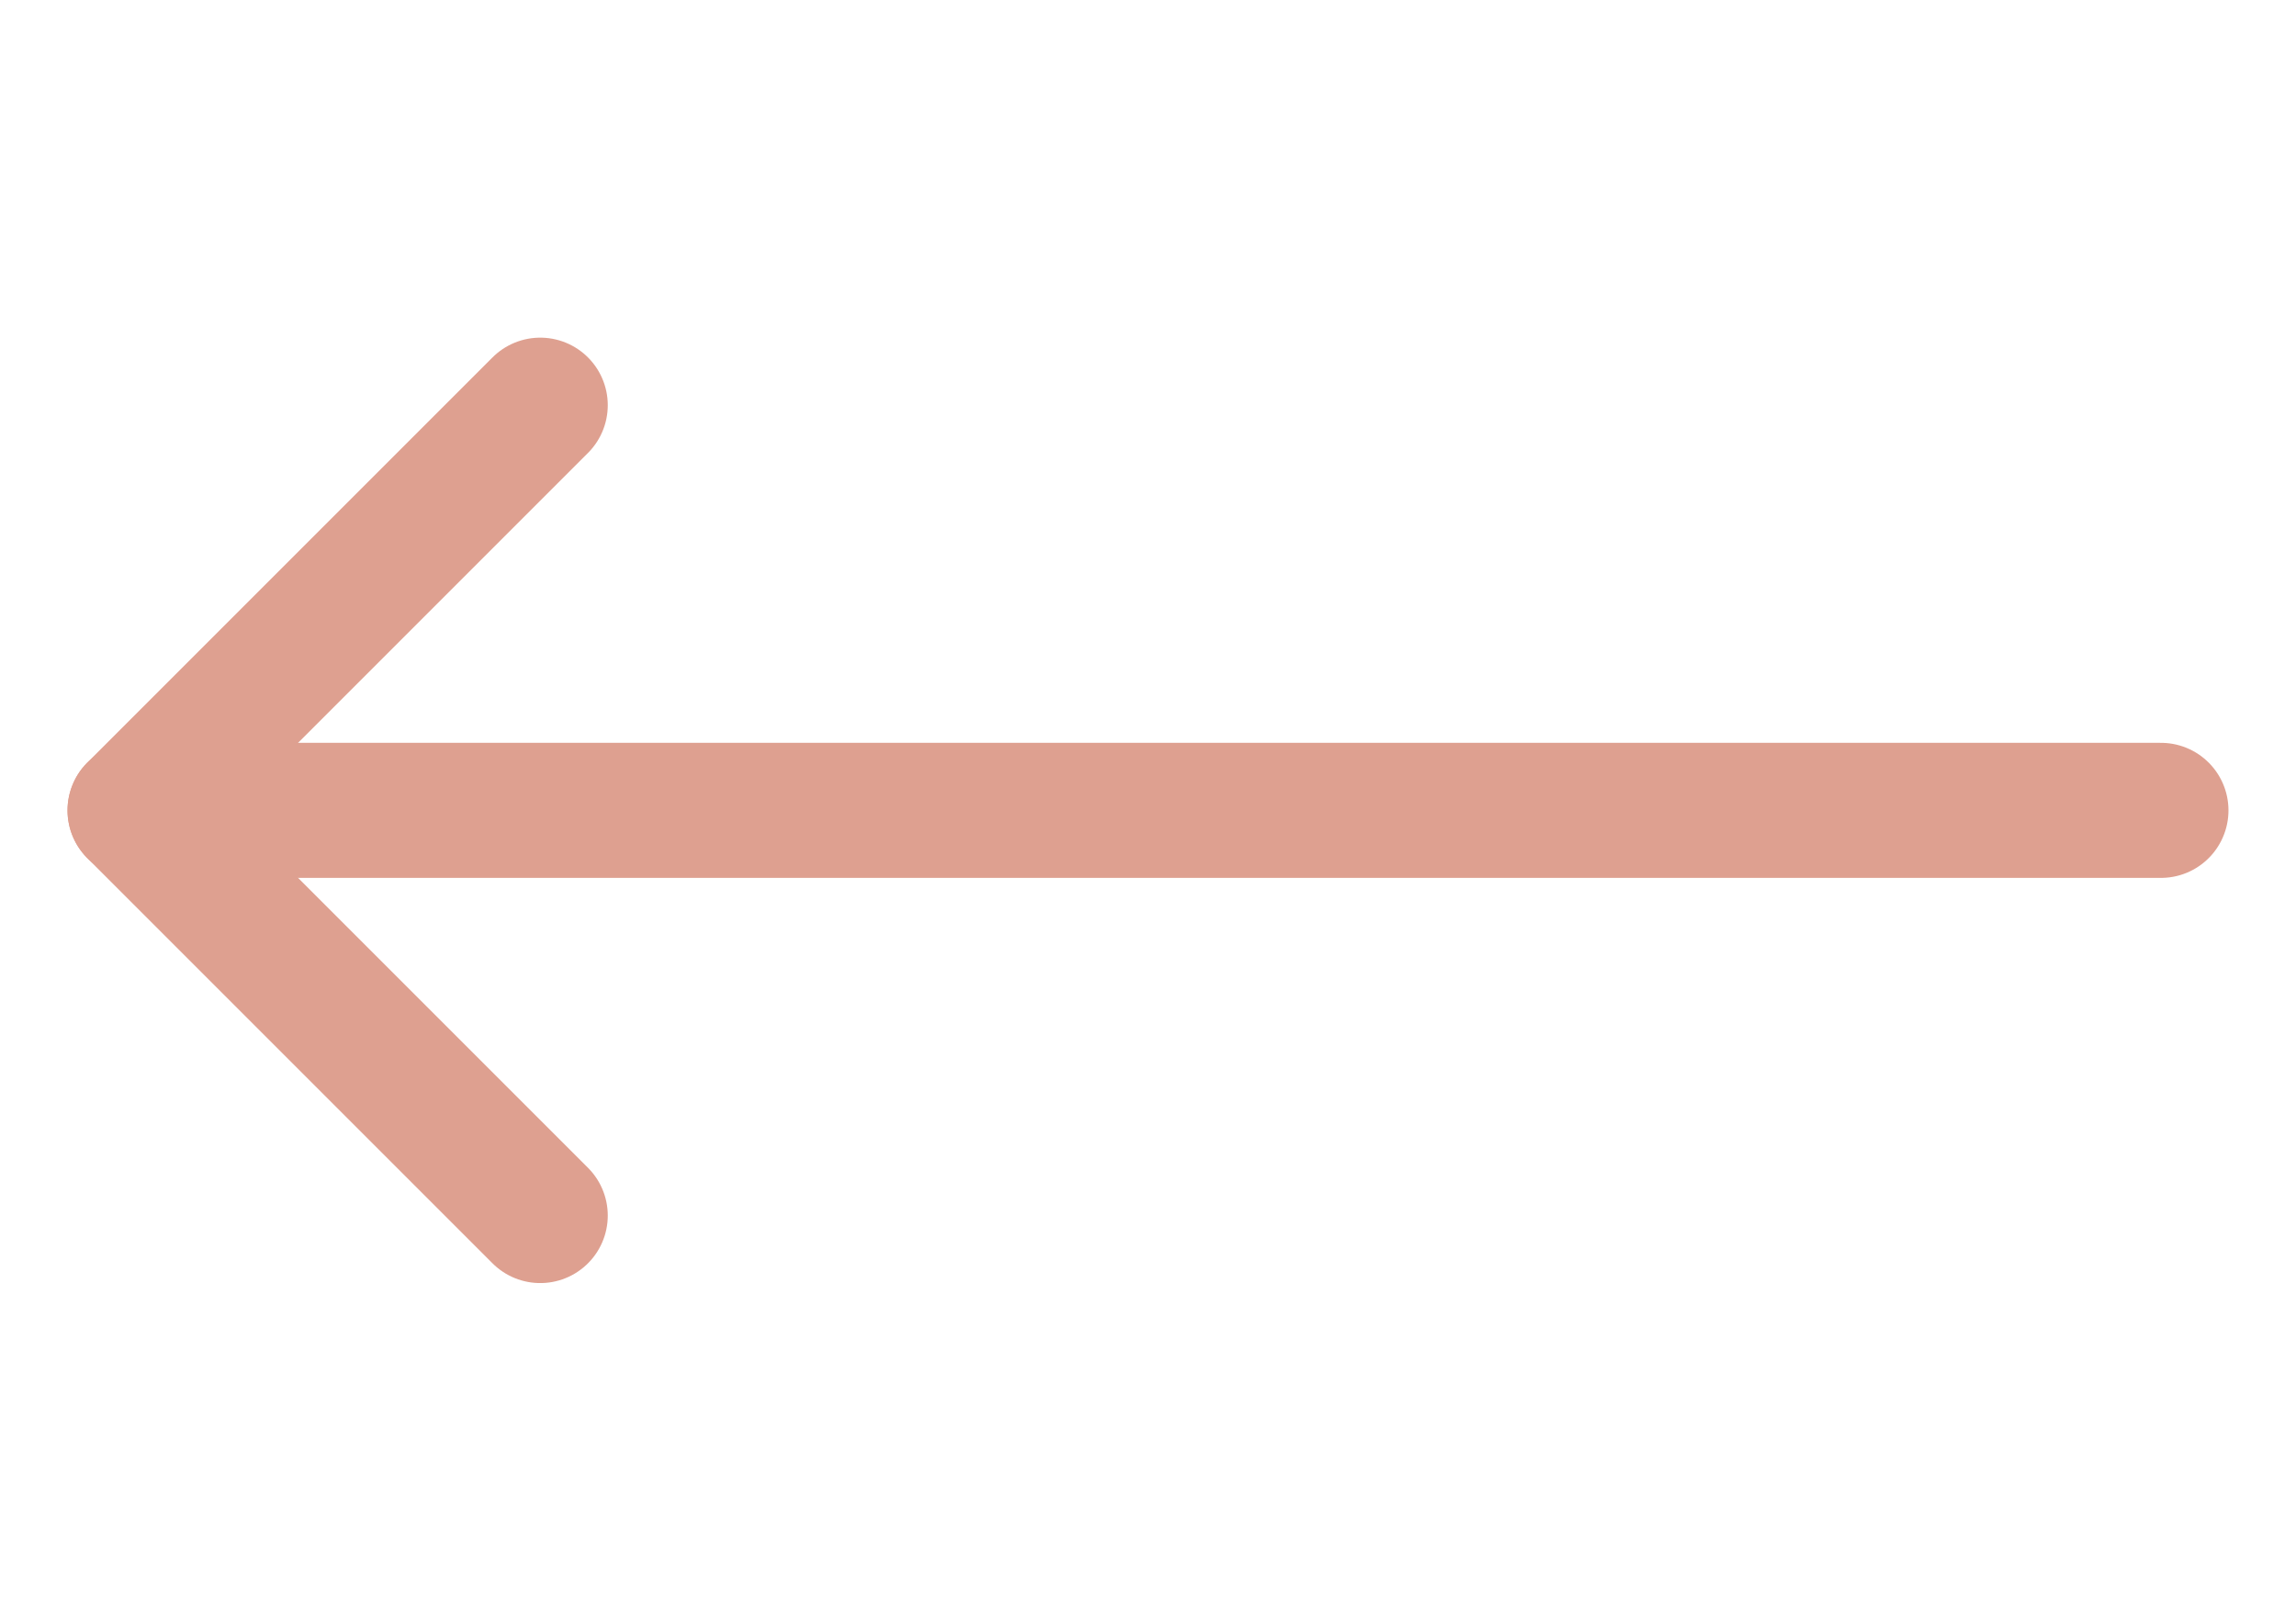 <svg version="1.1" xmlns="http://www.w3.org/2000/svg" xmlns:xlink="http://www.w3.org/1999/xlink" width="34" height="24" x="0px" y="0px"
	 viewBox="0 0 34 24" style="enable-background:new 0 0 34 24;" xml:space="preserve">
	<style type="text/css">
		.st0{fill:none;stroke:#DEA090;stroke-width:2;stroke-linecap:round;stroke-linejoin:round;}
	</style>
	<path class="st0" d="M8,6l-6,6l6,6"/>
	<path class="st0" d="M3,12h29"/>
	<path class="st0" d="M3,12H2"/>
</svg>
